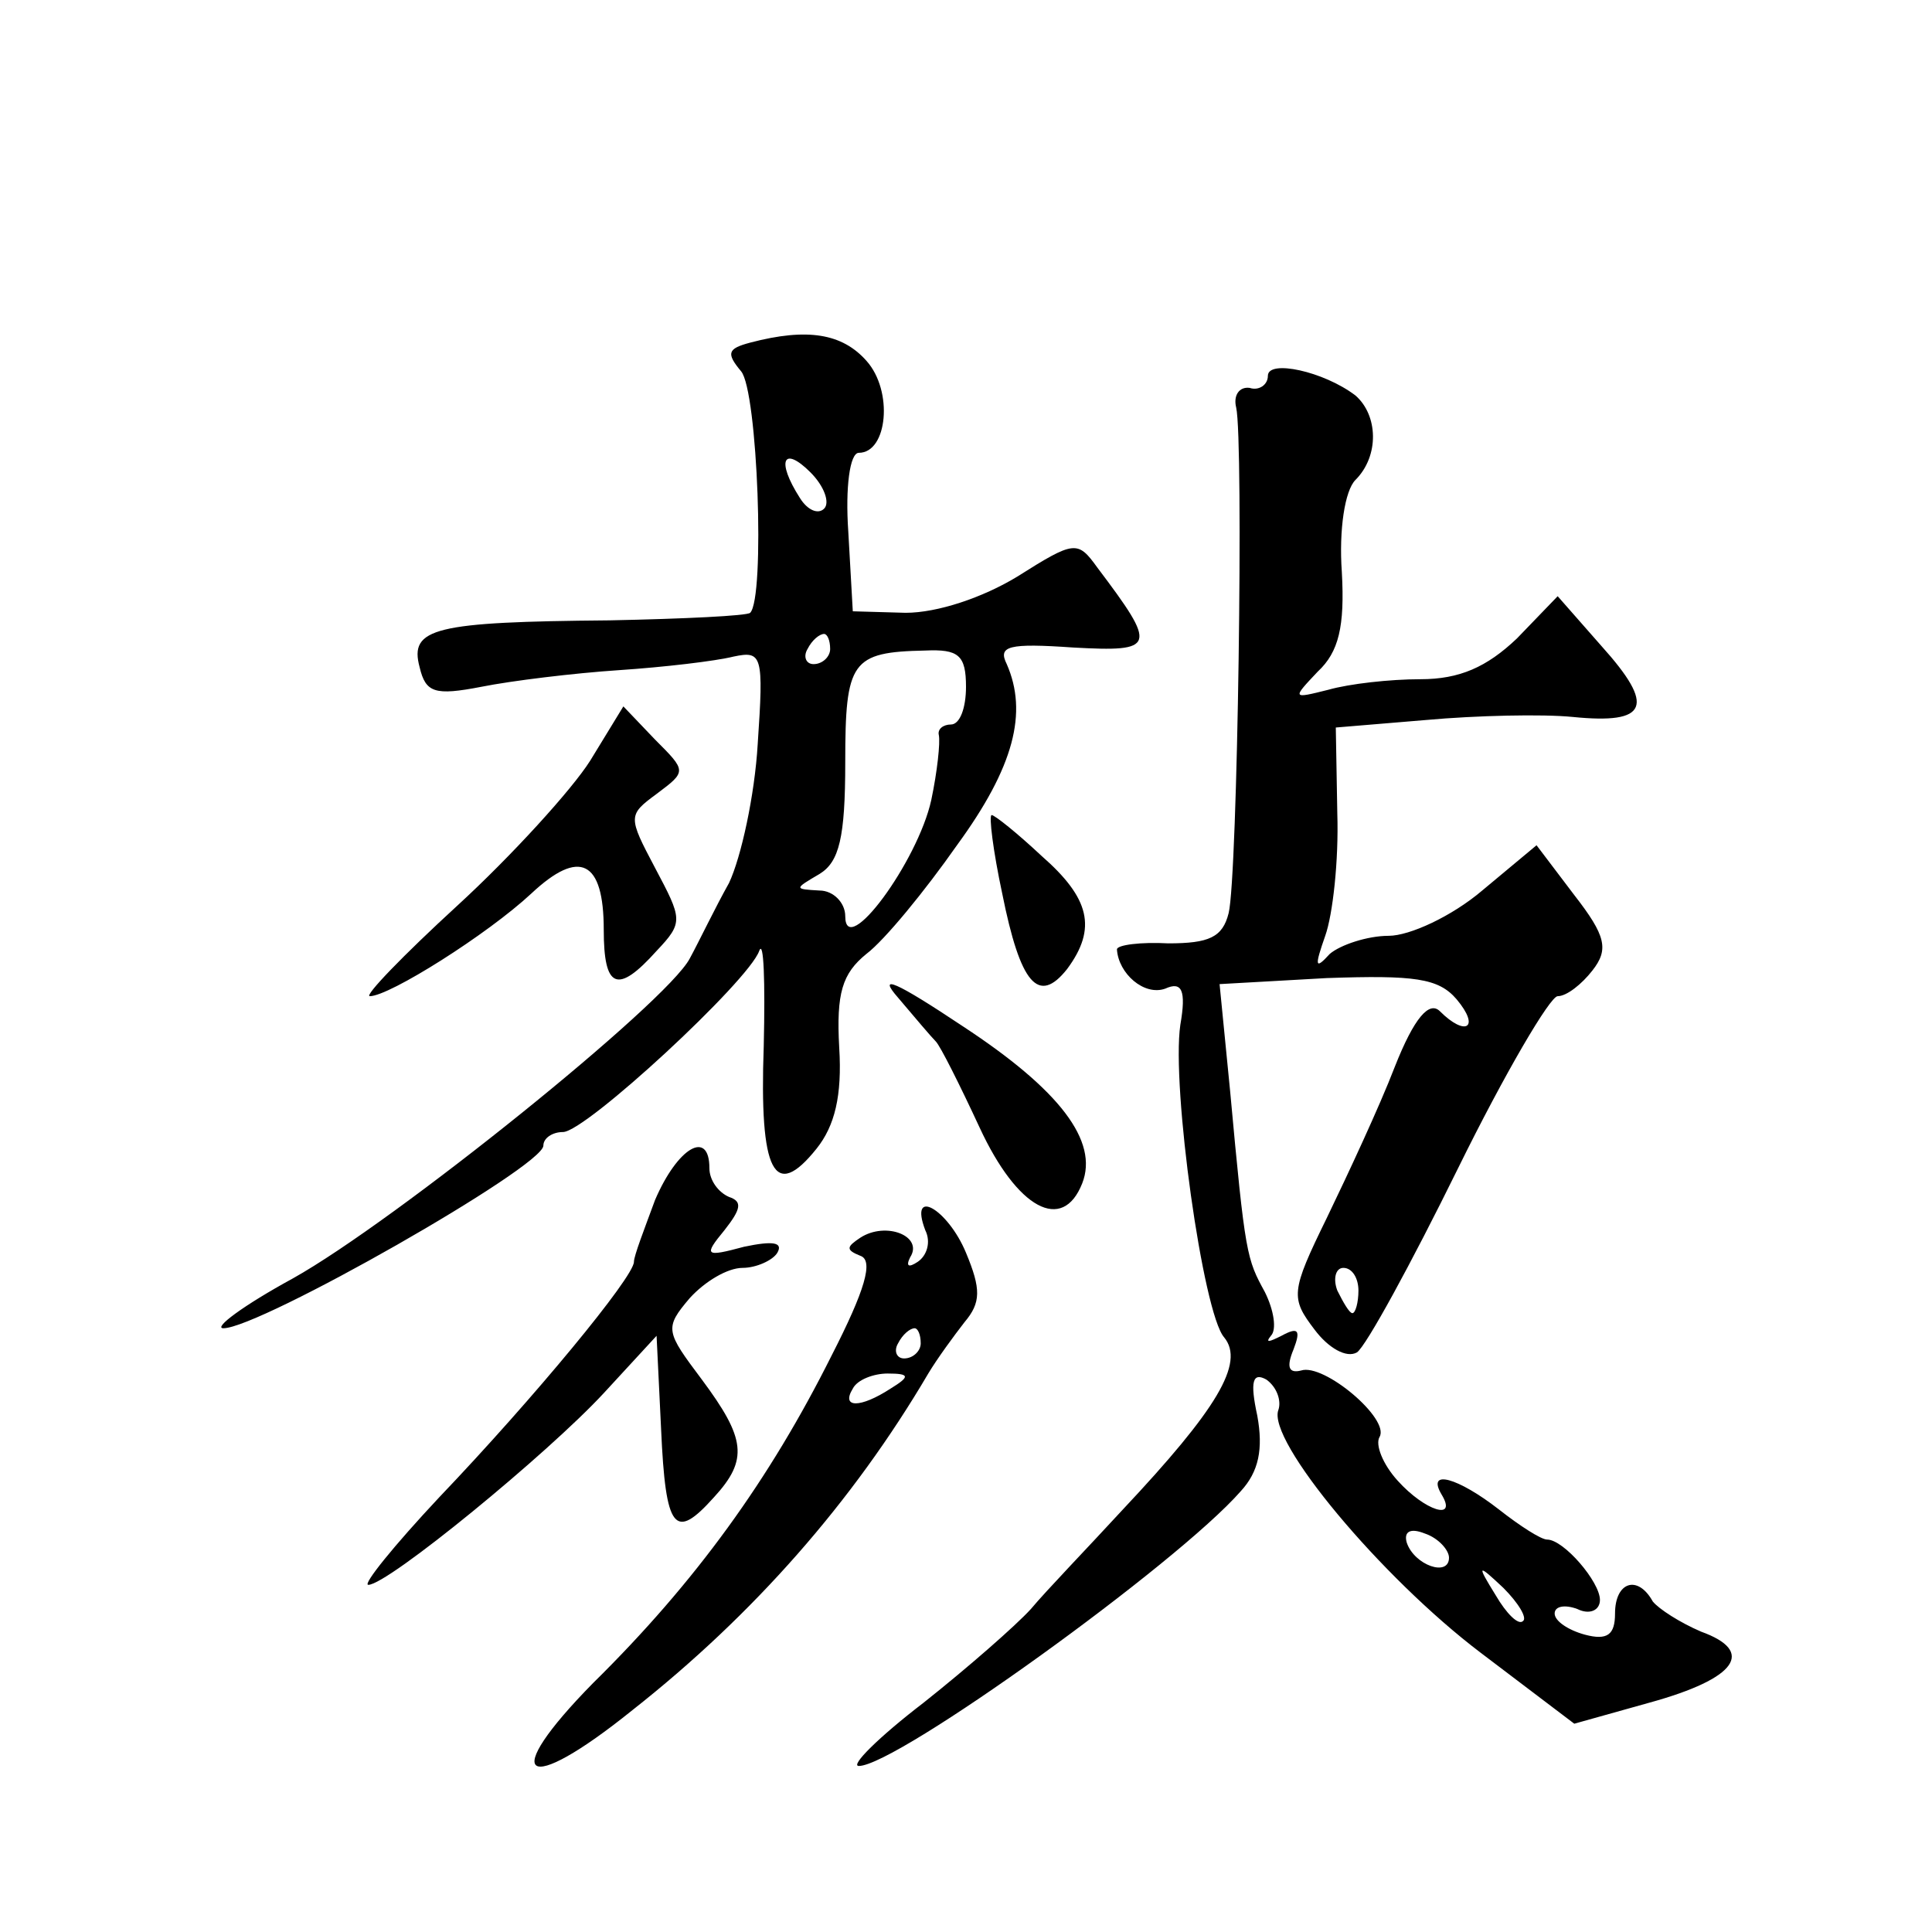 <?xml version="1.0" standalone="no"?>
<!DOCTYPE svg PUBLIC "-//W3C//DTD SVG 20010904//EN"
 "http://www.w3.org/TR/2001/REC-SVG-20010904/DTD/svg10.dtd">
<svg version="1.0" xmlns="http://www.w3.org/2000/svg"
 width="128pt" height="128pt" viewBox="0 0 128 128"
 preserveAspectRatio="xMidYMid meet">
<g transform="translate(0,128) scale(0.1,-0.1)"
fill="#0" stroke="none">
<path d="M497 1053 c-15 -4 -16 -7 -6 -19 11 -13 16 -150 6 -160 -2 -2 -44 -4 -93
-5 -116 -1 -133 -5 -126 -31 4 -17 10 -19 41 -13 20 4 61 9 91 11 30 2 64 6 76
9 19 4 20 1 16 -58 -2 -34 -11 -75 -19 -92 -9 -16 -20 -39 -26 -50 -15 -29 -195
-174 -263 -212 -33 -18 -53 -33 -46 -33 24 0 212 107 212 121 0 5 6 9 13 9 15 0
123 100 130 120 3 8 4 -20 3 -63 -3 -84 7 -103 35 -68 12 15 17 35 15 67 -2 36
2 49 18 62 12 9 39 42 60 72 38 52 47 88 33 120 -6 12 1 14 44 11 55 -3 56 0 16
53 -13 18 -15 18 -53 -6 -23 -14 -53 -24 -74 -24 l-35 1 -3 53 c-2 29 1 52 7 52
19 0 23 41 5 61 -16 18 -39 22 -77 12z m49 -110 c-4 -4 -11 -1 -16 7 -16 25 -11
35 7 17 9 -9 13 -20 9 -24z m4 -93 c0 -5 -5 -10 -11 -10 -5 0 -7 5 -4 10 3 6 8
10 11 10 2 0 4 -4 4 -10z m90 -25 c0 -14 -4 -25 -10 -25 -5 0 -9 -3 -8 -7 1 -5
-1 -24 -5 -43 -9 -41 -57 -106 -57 -77 0 9 -8 17 -17 17 -17 1 -17 1 0 11 13 8
17 24 17 74 0 67 4 73 53 74 22 1 27 -3 27 -24z M840 1031 c0 -6 -6 -10 -12 -8
-7 1 -11 -5 -9 -13 5 -22 1 -311 -5 -335 -4 -16 -13 -20 -40 -20 -18 1 -34 -1 -34
-4 1 -16 18 -31 32 -26 11 5 14 -1 10 -24 -6 -41 15 -191 29 -207 14 -17 -5 -48
-67 -114 -23 -25 -51 -54 -61 -66 -10 -11 -42 -39 -71 -62 -30 -23 -49 -42 -43
-42 25 0 211 134 253 182 12 13 15 28 11 50 -5 23 -3 29 6 24 7 -5 10 -14 8 -20
-8 -20 68 -111 134 -161 l62 -47 50 14 c58 16 70 34 34 47 -14 6 -28 15 -32 20
-10 18 -25 13 -25 -8 0 -14 -5 -18 -20 -14 -11 3 -20 9 -20 14 0 5 7 6 15 3 8 -4
15 -1 15 6 0 12 -24 40 -35 40 -4 0 -18 9 -32 20 -27 21 -48 27 -38 10 11 -18 -11
-11 -29 9 -10 11 -15 24 -12 29 7 12 -37 49 -52 44 -8 -2 -10 2 -5 14 5 13 3 15
-8 9 -8 -4 -11 -5 -7 0 4 4 2 17 -4 29 -12 22 -13 24 -23 133 l-7 71 71 4 c58 2
74 0 86 -14 16 -19 6 -25 -11 -8 -7 7 -17 -4 -30 -37 -10 -26 -31 -71 -45 -100
-24 -49 -24 -53 -8 -74 9 -12 21 -19 28 -15 6 4 36 59 67 122 31 63 61 114 66 114
6 0 16 8 23 17 11 14 9 23 -12 50 l-25 33 -36 -30 c-20 -17 -48 -30 -62 -30 -14
0 -32 -6 -39 -12 -10 -11 -10 -8 -3 12 5 14 9 50 8 81 l-1 57 60 5 c33 3 77 4 97
2 50 -5 55 7 19 47 l-29 33 -27 -28 c-20 -19 -38 -27 -64 -27 -20 0 -47 -3 -61
-7 -24 -6 -24 -6 -7 12 14 13 18 30 16 66 -2 28 2 54 9 61 16 16 15 43 0 56 -21
16 -58 24 -58 13z m60 -606 c0 -8 -2 -15 -4 -15 -2 0 -6 7 -10 15 -3 8 -1 15 4
15 6 0 10 -7 10 -15z m60 -177 c0 -13 -23 -5 -28 10 -2 7 2 10 12 6 9 -3 16 -11
16 -16z m49 -42 c-3 -3 -11 5 -18 17 -13 21 -12 21 5 5 10 -10 16 -20 13 -22z M391
776 c-12 -19 -52 -63 -88 -96 -36 -33 -62 -60 -58 -60 13 0 78 41 107 68 32 30
48 22 48 -24 0 -39 9 -43 35 -14 18 19 17 21 -1 55 -18 34 -18 35 1 49 20 15 20
15 -1 36 l-21 22 -22 -36z M664 688 c12 -60 24 -74 43 -50 20 27 15 47 -17 75 -16
15 -31 27 -33 27 -2 0 1 -24 7 -52z M595 619 c11 -13 22 -26 25 -29 3 -3 16 -29
29 -57 25 -54 55 -70 68 -37 11 28 -15 62 -79 104 -45 30 -57 35 -43 19z M434 485
c-7 -19 -14 -37 -14 -41 0 -10 -66 -90 -129 -156 -30 -32 -51 -58 -47 -58 13 0
119 87 156 127 l35 38 3 -62 c3 -67 9 -74 35 -45 23 25 21 39 -8 78 -24 32 -25
34 -8 54 10 11 25 20 35 20 9 0 20 5 23 10 4 7 -3 8 -22 4 -26 -7 -27 -6 -13 11
11 14 12 19 3 22 -7 3 -13 11 -13 19 0 26 -21 14 -36 -21z M613 465 c4 -8 1 -17
-5 -21 -6 -4 -8 -3 -5 3 9 14 -16 24 -33 13 -9 -6 -10 -8 0 -12 9 -3 3 -23 -19
-66 -41 -82 -90 -150 -158 -217 -63 -64 -46 -76 26 -18 80 63 146 138 196 223 6
10 17 25 24 34 11 13 11 22 1 46 -12 29 -38 44 -27 15z m-3 -75 c0 -5 -5 -10 -11
-10 -5 0 -7 5 -4 10 3 6 8 10 11 10 2 0 4 -4 4 -10z m-20 -30 c-20 -13 -33 -13
-25 0 3 6 14 10 23 10 15 0 15 -2 2 -10z"/>
</g>
</svg>
